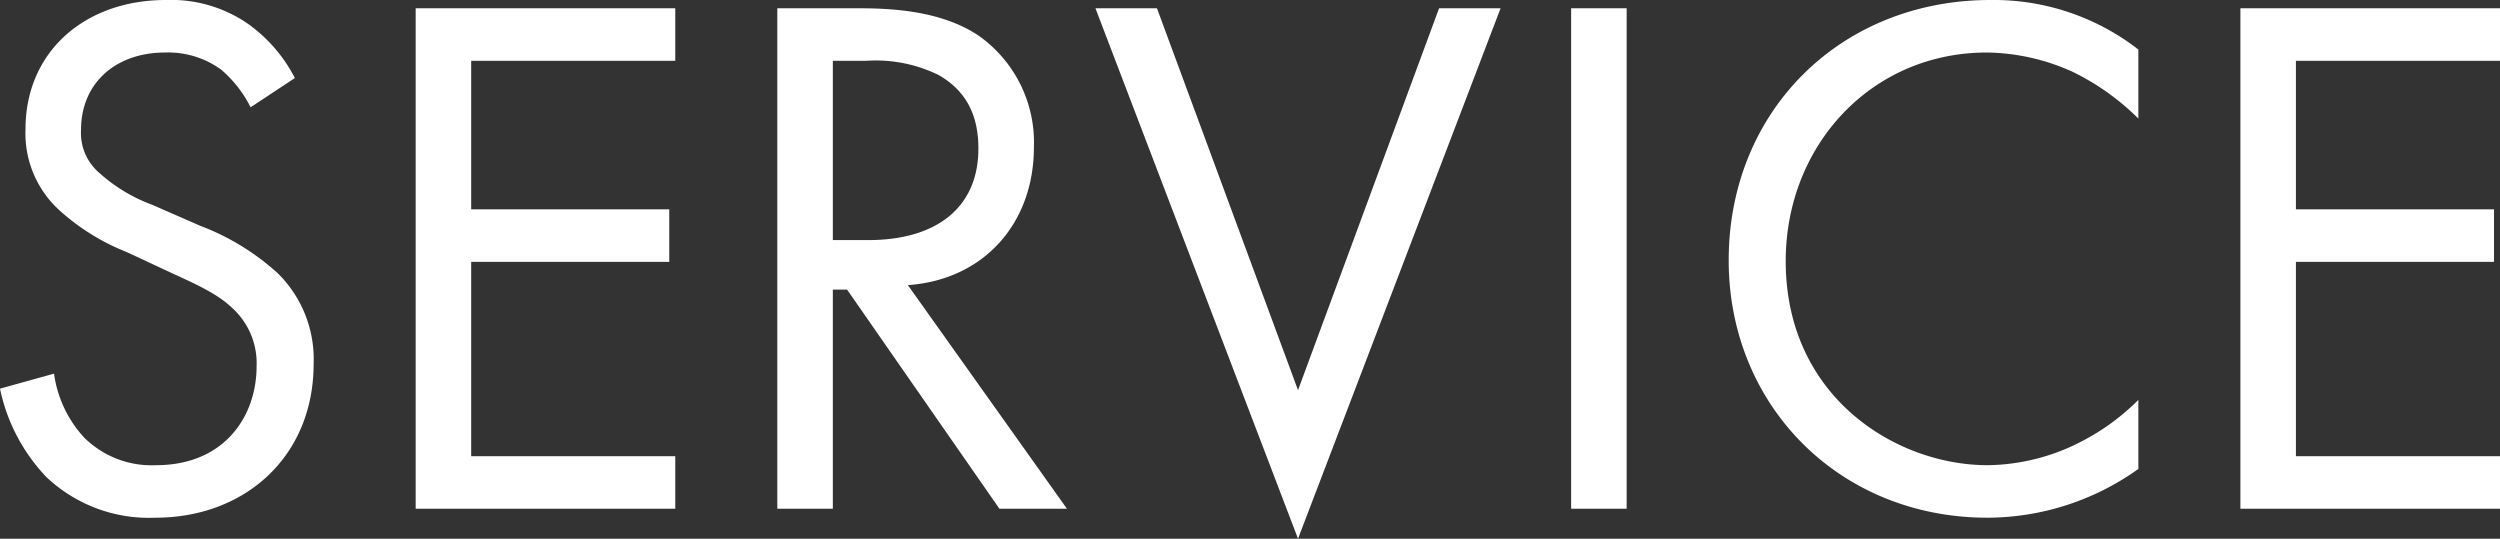 <svg xmlns="http://www.w3.org/2000/svg" width="266.56" height="57.44" viewBox="0 0 266.56 57.44"><rect x="0" y="0" width="266.56" height="57.44" fill="#333333" stroke="none"/><path data-name="パス 227" d="M31.44 8.32a16.139 16.139 0 00-5.2-5.92A14.456 14.456 0 0017.68 0C9.04 0 2.72 5.52 2.72 13.76a11.08 11.08 0 003.68 8.72 23.622 23.622 0 007.12 4.4l4.8 2.24c2.8 1.28 4.88 2.24 6.4 3.68a7.961 7.961 0 012.64 6.24c0 5.36-3.44 10.56-10.72 10.56a10.2 10.2 0 01-7.68-2.96 12.593 12.593 0 01-3.2-6.8L0 41.44a19.343 19.343 0 004.96 9.44 15.913 15.913 0 0011.6 4.32c9.6 0 16.88-6.56 16.88-16.4a12.842 12.842 0 00-3.84-9.68 25.919 25.919 0 00-8.24-5.04l-5.12-2.24a17.424 17.424 0 01-5.6-3.36 5.6 5.6 0 01-2-4.64c0-4.96 3.68-8.24 8.96-8.24a9.6 9.6 0 016 1.84 12.857 12.857 0 013.12 4zM72 .88H44.32v53.36H72v-5.6H50.24V27.92h21.12v-5.6H50.24V6.48H72zm10.88 0v53.36h5.92V30.88h1.52l16.24 23.36h7.2L96.8 30.4c8.08-.56 13.44-6.56 13.44-14.72a13.927 13.927 0 00-5.84-11.84c-4-2.72-9.36-2.96-12.96-2.96zm5.92 5.6h3.6A15.22 15.22 0 01100.08 8c3.36 1.92 4.24 4.88 4.24 7.84 0 6.24-4.4 9.76-11.76 9.76H88.8zm28-5.6l21.6 56.56L160 .88h-6.56L138.4 41.6 123.36.88zm50.72 0v53.36h5.92V.88zM228 5.28A25.148 25.148 0 00212.24 0c-16 0-27.92 11.84-27.92 27.76 0 15.44 11.76 27.44 27.6 27.44A27.783 27.783 0 00228 50v-7.36a24.27 24.27 0 01-6.16 4.48 22.183 22.183 0 01-9.92 2.48c-9.76 0-21.52-7.28-21.52-21.76 0-12.32 9.12-22.24 21.44-22.24a22.73 22.73 0 019.2 2.08 26.3 26.3 0 016.96 4.96zm38.56-4.4h-27.68v53.36h27.68v-5.6H244.8V27.92h21.12v-5.6H244.8V6.48h21.76z" fill="#fff"/></svg>